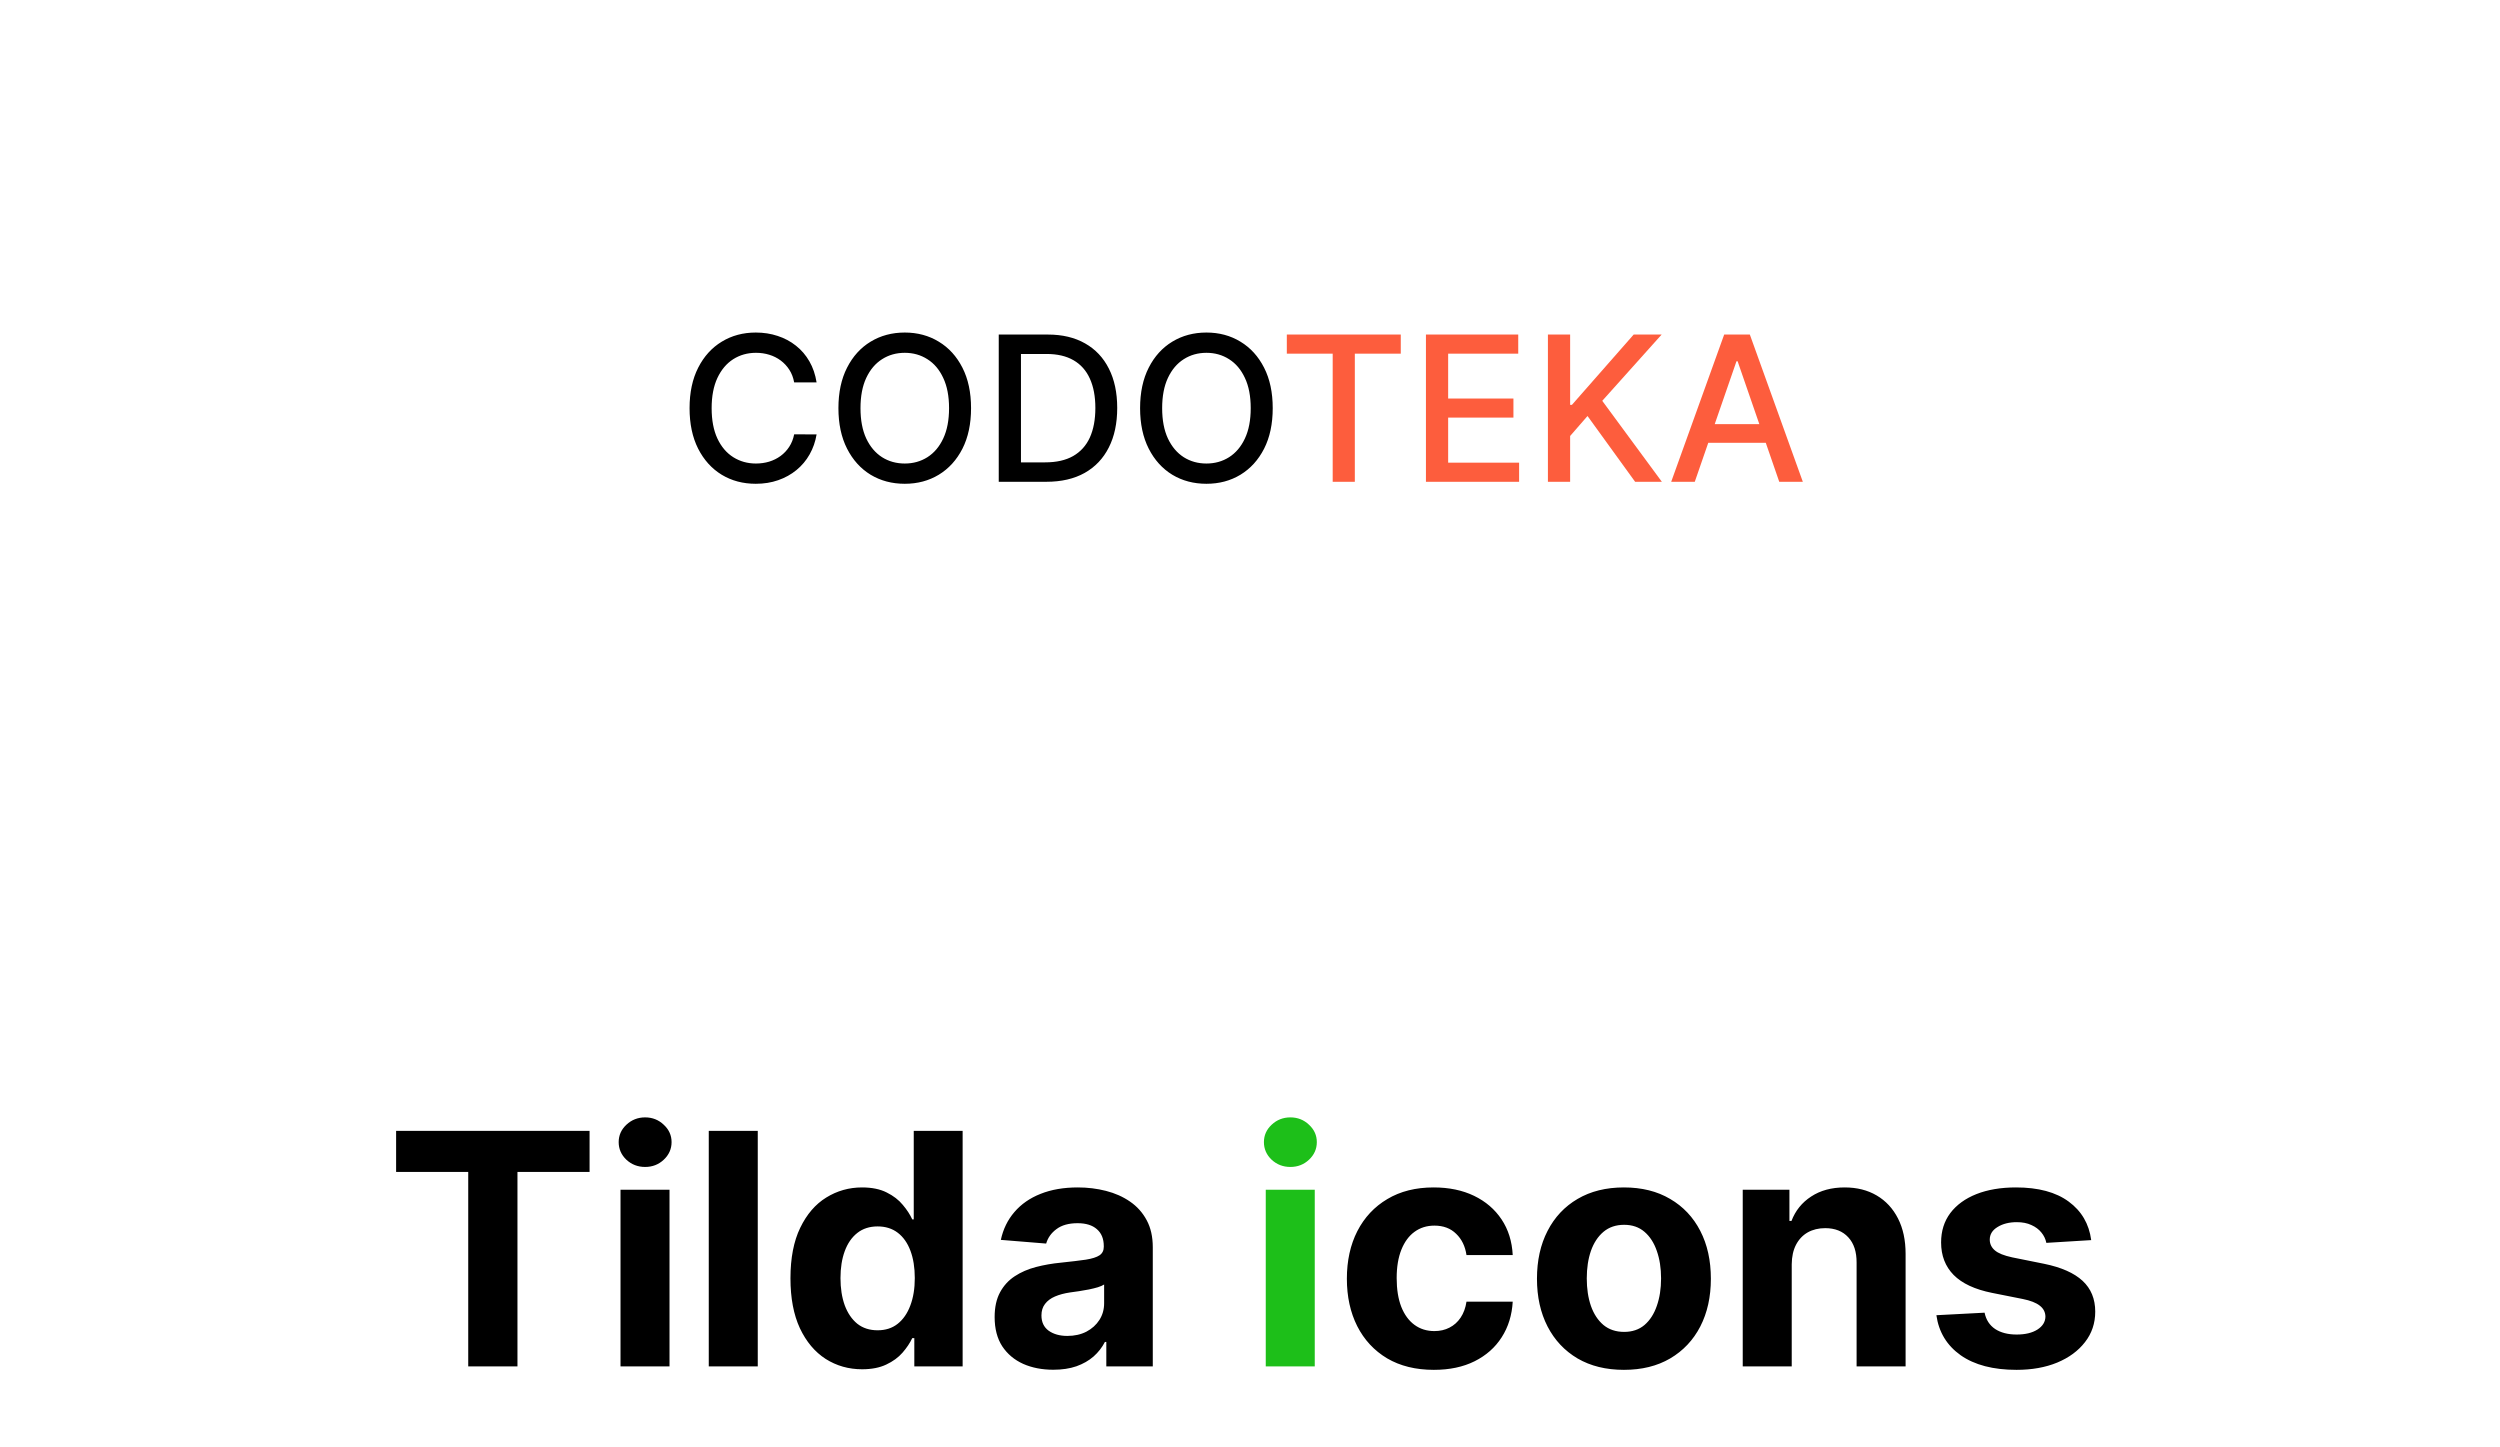 <?xml version="1.0" encoding="UTF-8"?> <svg xmlns="http://www.w3.org/2000/svg" width="247" height="143" viewBox="0 0 247 143" fill="none"><rect width="247" height="143" fill="white"></rect><path d="M80.679 37.784H78.463C78.378 37.311 78.219 36.894 77.987 36.534C77.755 36.174 77.471 35.869 77.135 35.618C76.799 35.367 76.422 35.178 76.006 35.05C75.594 34.922 75.156 34.858 74.692 34.858C73.854 34.858 73.103 35.069 72.44 35.49C71.782 35.912 71.261 36.529 70.878 37.344C70.499 38.158 70.31 39.153 70.31 40.327C70.31 41.511 70.499 42.51 70.878 43.324C71.261 44.138 71.785 44.754 72.447 45.171C73.11 45.587 73.856 45.796 74.685 45.796C75.144 45.796 75.579 45.734 75.992 45.611C76.408 45.483 76.785 45.296 77.121 45.05C77.457 44.804 77.741 44.503 77.973 44.148C78.21 43.788 78.373 43.376 78.463 42.912L80.679 42.919C80.561 43.634 80.331 44.292 79.99 44.894C79.654 45.49 79.221 46.006 78.69 46.442C78.165 46.873 77.563 47.207 76.886 47.443C76.209 47.68 75.471 47.798 74.671 47.798C73.411 47.798 72.289 47.5 71.304 46.904C70.319 46.302 69.543 45.443 68.974 44.325C68.411 43.208 68.129 41.875 68.129 40.327C68.129 38.774 68.413 37.441 68.981 36.328C69.55 35.211 70.326 34.354 71.311 33.757C72.296 33.156 73.416 32.855 74.671 32.855C75.442 32.855 76.162 32.967 76.829 33.189C77.502 33.407 78.106 33.729 78.641 34.155C79.176 34.576 79.618 35.093 79.969 35.703C80.319 36.309 80.556 37.003 80.679 37.784ZM95.94 40.327C95.94 41.88 95.656 43.215 95.088 44.333C94.519 45.445 93.741 46.302 92.751 46.904C91.766 47.5 90.646 47.798 89.392 47.798C88.132 47.798 87.008 47.5 86.018 46.904C85.033 46.302 84.257 45.443 83.689 44.325C83.12 43.208 82.836 41.875 82.836 40.327C82.836 38.774 83.12 37.441 83.689 36.328C84.257 35.211 85.033 34.354 86.018 33.757C87.008 33.156 88.132 32.855 89.392 32.855C90.646 32.855 91.766 33.156 92.751 33.757C93.741 34.354 94.519 35.211 95.088 36.328C95.656 37.441 95.94 38.774 95.94 40.327ZM93.767 40.327C93.767 39.143 93.575 38.147 93.191 37.337C92.813 36.522 92.292 35.907 91.629 35.49C90.971 35.069 90.225 34.858 89.392 34.858C88.554 34.858 87.805 35.069 87.147 35.49C86.489 35.907 85.968 36.522 85.585 37.337C85.206 38.147 85.017 39.143 85.017 40.327C85.017 41.511 85.206 42.51 85.585 43.324C85.968 44.134 86.489 44.749 87.147 45.171C87.805 45.587 88.554 45.796 89.392 45.796C90.225 45.796 90.971 45.587 91.629 45.171C92.292 44.749 92.813 44.134 93.191 43.324C93.575 42.51 93.767 41.511 93.767 40.327ZM103.385 47.6H98.676V33.054H103.534C104.959 33.054 106.183 33.345 107.206 33.928C108.229 34.505 109.012 35.336 109.557 36.421C110.106 37.5 110.381 38.795 110.381 40.306C110.381 41.821 110.104 43.123 109.55 44.212C109 45.301 108.205 46.139 107.163 46.726C106.122 47.308 104.862 47.6 103.385 47.6ZM100.871 45.682H103.264C104.372 45.682 105.293 45.474 106.027 45.057C106.761 44.636 107.31 44.027 107.675 43.232C108.039 42.431 108.222 41.456 108.222 40.306C108.222 39.164 108.039 38.196 107.675 37.401C107.315 36.605 106.777 36.002 106.062 35.59C105.348 35.178 104.46 34.972 103.399 34.972H100.871V45.682ZM125.745 40.327C125.745 41.88 125.461 43.215 124.892 44.333C124.324 45.445 123.545 46.302 122.556 46.904C121.571 47.5 120.451 47.798 119.196 47.798C117.937 47.798 116.812 47.5 115.823 46.904C114.838 46.302 114.061 45.443 113.493 44.325C112.925 43.208 112.641 41.875 112.641 40.327C112.641 38.774 112.925 37.441 113.493 36.328C114.061 35.211 114.838 34.354 115.823 33.757C116.812 33.156 117.937 32.855 119.196 32.855C120.451 32.855 121.571 33.156 122.556 33.757C123.545 34.354 124.324 35.211 124.892 36.328C125.461 37.441 125.745 38.774 125.745 40.327ZM123.571 40.327C123.571 39.143 123.38 38.147 122.996 37.337C122.617 36.522 122.096 35.907 121.434 35.49C120.775 35.069 120.03 34.858 119.196 34.858C118.358 34.858 117.61 35.069 116.952 35.49C116.294 35.907 115.773 36.522 115.39 37.337C115.011 38.147 114.821 39.143 114.821 40.327C114.821 41.511 115.011 42.51 115.39 43.324C115.773 44.134 116.294 44.749 116.952 45.171C117.61 45.587 118.358 45.796 119.196 45.796C120.03 45.796 120.775 45.587 121.434 45.171C122.096 44.749 122.617 44.134 122.996 43.324C123.38 42.51 123.571 41.511 123.571 40.327Z" fill="black"></path><path d="M127.138 34.943V33.054H138.396V34.943H133.857V47.6H131.67V34.943H127.138ZM140.883 47.6V33.054H150.002V34.943H143.078V39.375H149.527V41.257H143.078V45.71H150.088V47.6H140.883ZM152.934 47.6V33.054H155.129V40H155.306L161.407 33.054H164.17L158.303 39.602L164.191 47.6H161.549L156.847 41.101L155.129 43.075V47.6H152.934ZM167.444 47.6H165.114L170.349 33.054H172.884L178.119 47.6H175.789L171.677 35.696H171.563L167.444 47.6ZM167.835 41.904H175.391V43.75H167.835V41.904Z" fill="#FD5D3D"></path><path d="M39.136 115.784V111.727H58.25V115.784H51.125V135H46.261V115.784H39.136ZM61.307 135V117.545H66.148V135H61.307ZM63.739 115.295C63.019 115.295 62.401 115.057 61.886 114.58C61.379 114.095 61.125 113.515 61.125 112.841C61.125 112.174 61.379 111.602 61.886 111.125C62.401 110.64 63.019 110.398 63.739 110.398C64.458 110.398 65.072 110.64 65.579 111.125C66.095 111.602 66.352 112.174 66.352 112.841C66.352 113.515 66.095 114.095 65.579 114.58C65.072 115.057 64.458 115.295 63.739 115.295ZM74.867 111.727V135H70.026V111.727H74.867ZM85.176 135.284C83.85 135.284 82.65 134.943 81.574 134.261C80.506 133.572 79.657 132.561 79.028 131.227C78.407 129.886 78.097 128.242 78.097 126.295C78.097 124.295 78.419 122.633 79.062 121.307C79.706 119.973 80.562 118.977 81.631 118.318C82.706 117.652 83.885 117.318 85.165 117.318C86.142 117.318 86.956 117.485 87.608 117.818C88.267 118.144 88.797 118.553 89.199 119.045C89.608 119.53 89.919 120.008 90.131 120.477H90.278V111.727H95.108V135H90.335V132.205H90.131C89.903 132.689 89.581 133.17 89.165 133.648C88.756 134.117 88.222 134.508 87.562 134.818C86.911 135.129 86.115 135.284 85.176 135.284ZM86.71 131.432C87.49 131.432 88.15 131.22 88.688 130.795C89.233 130.364 89.65 129.761 89.938 128.989C90.233 128.216 90.381 127.311 90.381 126.273C90.381 125.235 90.237 124.333 89.949 123.568C89.661 122.803 89.244 122.212 88.699 121.795C88.153 121.379 87.49 121.17 86.71 121.17C85.915 121.17 85.244 121.386 84.699 121.818C84.153 122.25 83.74 122.848 83.46 123.614C83.18 124.379 83.04 125.265 83.04 126.273C83.04 127.288 83.18 128.186 83.46 128.966C83.748 129.739 84.161 130.345 84.699 130.784C85.244 131.216 85.915 131.432 86.71 131.432ZM104.065 135.33C102.952 135.33 101.959 135.136 101.088 134.75C100.217 134.356 99.528 133.777 99.02 133.011C98.52 132.239 98.27 131.277 98.27 130.125C98.27 129.155 98.448 128.341 98.804 127.682C99.16 127.023 99.645 126.492 100.259 126.091C100.872 125.689 101.569 125.386 102.349 125.182C103.137 124.977 103.963 124.833 104.827 124.75C105.842 124.644 106.66 124.545 107.281 124.455C107.902 124.356 108.353 124.212 108.634 124.023C108.914 123.833 109.054 123.553 109.054 123.182V123.114C109.054 122.394 108.827 121.837 108.372 121.443C107.925 121.049 107.289 120.852 106.463 120.852C105.592 120.852 104.899 121.045 104.384 121.432C103.868 121.811 103.527 122.288 103.361 122.864L98.883 122.5C99.111 121.439 99.558 120.523 100.224 119.75C100.891 118.97 101.751 118.371 102.804 117.955C103.865 117.53 105.092 117.318 106.486 117.318C107.455 117.318 108.384 117.432 109.27 117.659C110.164 117.886 110.955 118.239 111.645 118.716C112.342 119.193 112.891 119.807 113.293 120.557C113.694 121.299 113.895 122.189 113.895 123.227V135H109.304V132.58H109.168C108.887 133.125 108.512 133.606 108.043 134.023C107.573 134.432 107.009 134.754 106.349 134.989C105.69 135.216 104.929 135.33 104.065 135.33ZM105.452 131.989C106.164 131.989 106.793 131.848 107.338 131.568C107.884 131.28 108.312 130.894 108.622 130.409C108.933 129.924 109.088 129.375 109.088 128.761V126.909C108.937 127.008 108.728 127.098 108.463 127.182C108.205 127.258 107.914 127.33 107.588 127.398C107.262 127.458 106.937 127.515 106.611 127.568C106.285 127.614 105.99 127.655 105.724 127.693C105.156 127.777 104.66 127.909 104.236 128.091C103.812 128.273 103.482 128.519 103.247 128.83C103.012 129.133 102.895 129.511 102.895 129.966C102.895 130.625 103.134 131.129 103.611 131.477C104.096 131.818 104.709 131.989 105.452 131.989ZM141.662 135.341C139.874 135.341 138.336 134.962 137.048 134.205C135.768 133.439 134.783 132.379 134.094 131.023C133.412 129.667 133.071 128.106 133.071 126.341C133.071 124.553 133.416 122.985 134.105 121.636C134.802 120.28 135.791 119.223 137.071 118.466C138.351 117.701 139.874 117.318 141.639 117.318C143.162 117.318 144.495 117.595 145.639 118.148C146.783 118.701 147.688 119.477 148.355 120.477C149.022 121.477 149.389 122.652 149.457 124H144.889C144.76 123.129 144.42 122.428 143.866 121.898C143.321 121.36 142.605 121.091 141.719 121.091C140.969 121.091 140.313 121.295 139.753 121.705C139.2 122.106 138.768 122.693 138.457 123.466C138.147 124.239 137.991 125.174 137.991 126.273C137.991 127.386 138.143 128.333 138.446 129.114C138.757 129.894 139.192 130.489 139.753 130.898C140.313 131.307 140.969 131.511 141.719 131.511C142.272 131.511 142.768 131.398 143.207 131.17C143.654 130.943 144.022 130.614 144.31 130.182C144.605 129.742 144.798 129.216 144.889 128.602H149.457C149.382 129.936 149.018 131.11 148.366 132.125C147.723 133.133 146.832 133.92 145.696 134.489C144.56 135.057 143.215 135.341 141.662 135.341ZM160.443 135.341C158.678 135.341 157.152 134.966 155.864 134.216C154.583 133.458 153.595 132.405 152.898 131.057C152.201 129.701 151.852 128.129 151.852 126.341C151.852 124.538 152.201 122.962 152.898 121.614C153.595 120.258 154.583 119.205 155.864 118.455C157.152 117.697 158.678 117.318 160.443 117.318C162.208 117.318 163.731 117.697 165.011 118.455C166.299 119.205 167.292 120.258 167.989 121.614C168.686 122.962 169.034 124.538 169.034 126.341C169.034 128.129 168.686 129.701 167.989 131.057C167.292 132.405 166.299 133.458 165.011 134.216C163.731 134.966 162.208 135.341 160.443 135.341ZM160.466 131.591C161.269 131.591 161.939 131.364 162.477 130.909C163.015 130.447 163.42 129.818 163.693 129.023C163.973 128.227 164.114 127.322 164.114 126.307C164.114 125.292 163.973 124.386 163.693 123.591C163.42 122.795 163.015 122.167 162.477 121.705C161.939 121.242 161.269 121.011 160.466 121.011C159.655 121.011 158.973 121.242 158.42 121.705C157.875 122.167 157.462 122.795 157.182 123.591C156.909 124.386 156.773 125.292 156.773 126.307C156.773 127.322 156.909 128.227 157.182 129.023C157.462 129.818 157.875 130.447 158.42 130.909C158.973 131.364 159.655 131.591 160.466 131.591ZM177.023 124.909V135H172.182V117.545H176.795V120.625H177C177.386 119.61 178.034 118.807 178.943 118.216C179.852 117.617 180.955 117.318 182.25 117.318C183.462 117.318 184.519 117.583 185.42 118.114C186.322 118.644 187.023 119.402 187.523 120.386C188.023 121.364 188.273 122.53 188.273 123.886V135H183.432V124.75C183.439 123.682 183.167 122.848 182.614 122.25C182.061 121.644 181.299 121.341 180.33 121.341C179.678 121.341 179.102 121.481 178.602 121.761C178.11 122.042 177.723 122.451 177.443 122.989C177.17 123.519 177.03 124.159 177.023 124.909ZM206.611 122.523L202.179 122.795C202.103 122.417 201.94 122.076 201.69 121.773C201.44 121.462 201.111 121.216 200.702 121.034C200.3 120.845 199.819 120.75 199.259 120.75C198.509 120.75 197.876 120.909 197.361 121.227C196.846 121.538 196.588 121.955 196.588 122.477C196.588 122.894 196.755 123.246 197.088 123.534C197.421 123.822 197.993 124.053 198.804 124.227L201.963 124.864C203.66 125.212 204.925 125.773 205.759 126.545C206.592 127.318 207.009 128.333 207.009 129.591C207.009 130.735 206.671 131.739 205.997 132.602C205.33 133.466 204.414 134.14 203.247 134.625C202.088 135.102 200.751 135.341 199.236 135.341C196.925 135.341 195.084 134.86 193.713 133.898C192.349 132.928 191.55 131.61 191.315 129.943L196.077 129.693C196.221 130.398 196.569 130.936 197.122 131.307C197.675 131.67 198.384 131.852 199.247 131.852C200.096 131.852 200.777 131.689 201.293 131.364C201.815 131.03 202.08 130.602 202.088 130.08C202.08 129.64 201.895 129.28 201.531 129C201.168 128.712 200.607 128.492 199.849 128.341L196.827 127.739C195.122 127.398 193.853 126.807 193.02 125.966C192.194 125.125 191.781 124.053 191.781 122.75C191.781 121.629 192.084 120.663 192.69 119.852C193.304 119.042 194.164 118.417 195.27 117.977C196.384 117.538 197.687 117.318 199.179 117.318C201.384 117.318 203.118 117.784 204.384 118.716C205.656 119.648 206.399 120.917 206.611 122.523Z" fill="black"></path><path d="M125.057 135V117.545H129.898V135H125.057ZM127.489 115.295C126.769 115.295 126.152 115.057 125.636 114.58C125.129 114.095 124.875 113.515 124.875 112.841C124.875 112.174 125.129 111.602 125.636 111.125C126.152 110.64 126.769 110.398 127.489 110.398C128.208 110.398 128.822 110.64 129.33 111.125C129.845 111.602 130.102 112.174 130.102 112.841C130.102 113.515 129.845 114.095 129.33 114.58C128.822 115.057 128.208 115.295 127.489 115.295Z" fill="#1DBF19"></path></svg> 